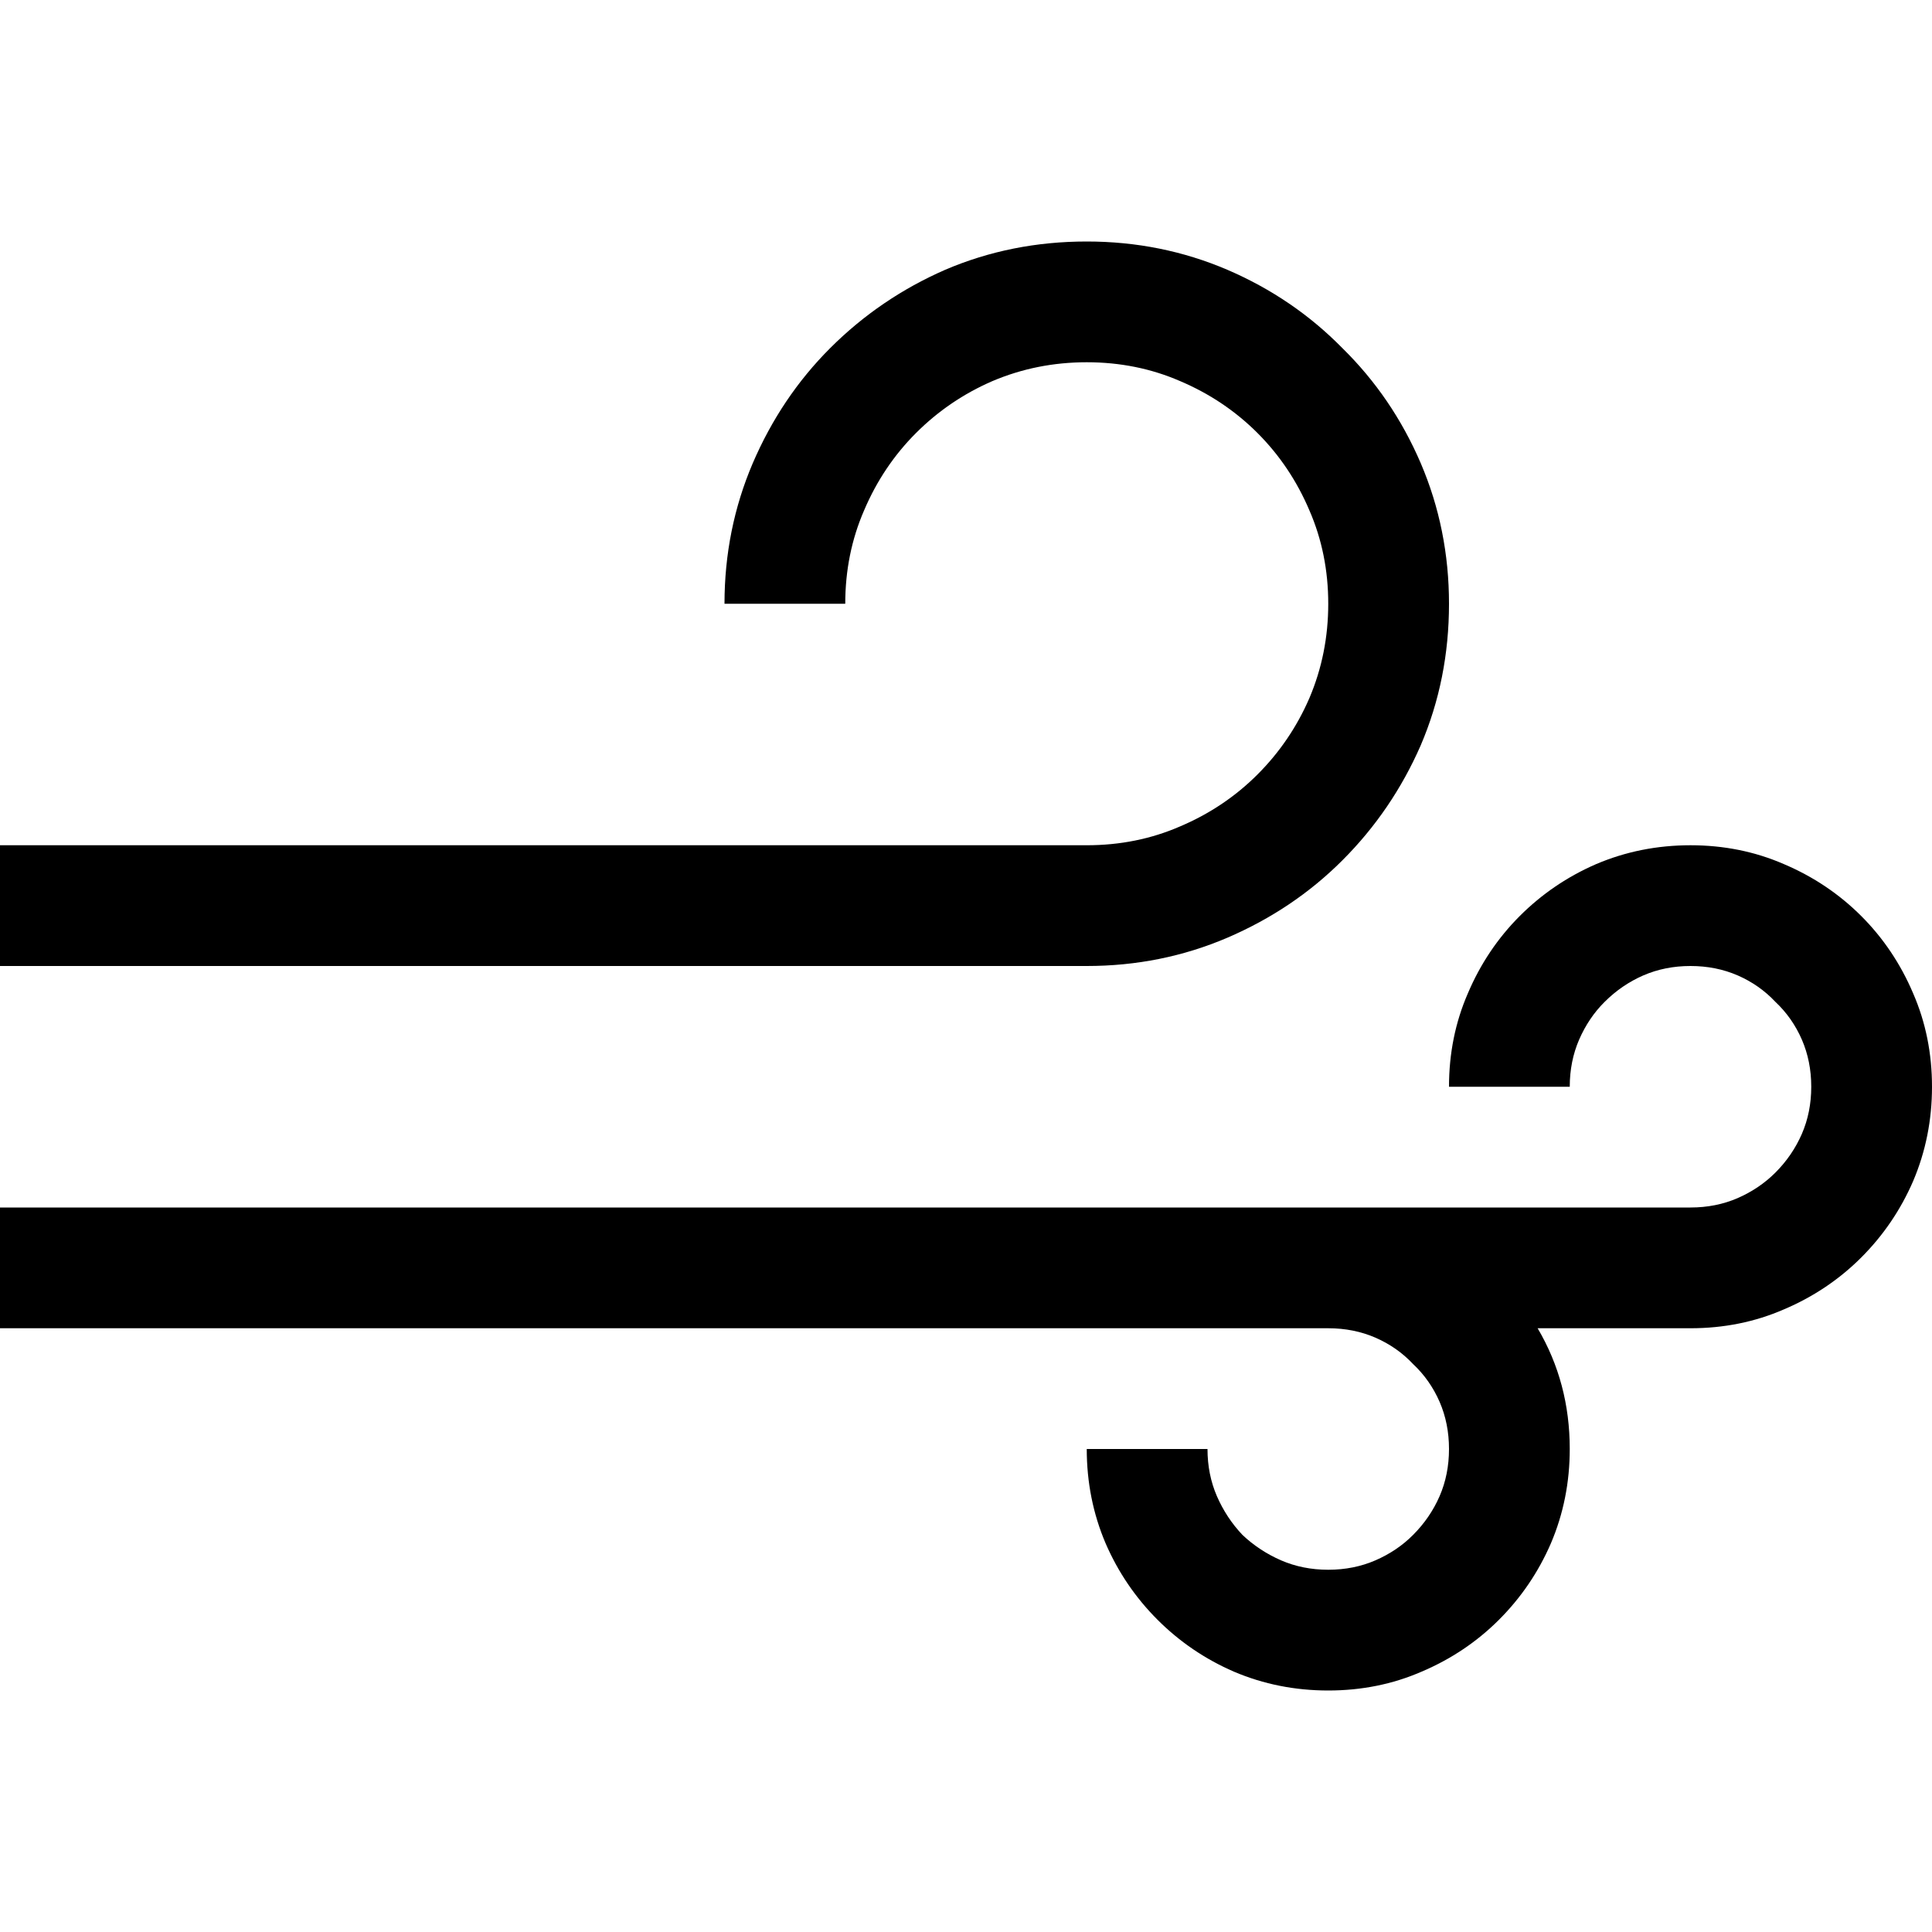 <svg width="16" height="16" viewBox="0 0 16 12" xmlns="http://www.w3.org/2000/svg"><path d="M12 3C12 3.417 11.922 3.807 11.766 4.172C11.609 4.531 11.393 4.849 11.117 5.125C10.846 5.396 10.529 5.609 10.164 5.766C9.799 5.922 9.411 6 9 6H0V5H9C9.276 5 9.534 4.948 9.773 4.844C10.018 4.74 10.232 4.596 10.414 4.414C10.596 4.232 10.74 4.021 10.844 3.781C10.948 3.536 11 3.276 11 3C11 2.724 10.948 2.466 10.844 2.227C10.74 1.982 10.596 1.768 10.414 1.586C10.232 1.404 10.018 1.26 9.773 1.156C9.534 1.052 9.276 1 9 1C8.724 1 8.464 1.052 8.219 1.156C7.979 1.26 7.768 1.404 7.586 1.586C7.404 1.768 7.26 1.982 7.156 2.227C7.052 2.466 7 2.724 7 3H6C6 2.589 6.078 2.201 6.234 1.836C6.391 1.471 6.604 1.154 6.875 0.883C7.151 0.607 7.469 0.391 7.828 0.234C8.193 0.078 8.583 0 9 0C9.411 0 9.799 0.078 10.164 0.234C10.529 0.391 10.846 0.607 11.117 0.883C11.393 1.154 11.609 1.471 11.766 1.836C11.922 2.201 12 2.589 12 3ZM14 5C14.276 5 14.534 5.052 14.773 5.156C15.018 5.26 15.232 5.404 15.414 5.586C15.596 5.768 15.74 5.982 15.844 6.227C15.948 6.466 16 6.724 16 7C16 7.276 15.948 7.536 15.844 7.781C15.74 8.021 15.596 8.232 15.414 8.414C15.232 8.596 15.018 8.74 14.773 8.844C14.534 8.948 14.276 9 14 9H12.734C12.912 9.302 13 9.635 13 10C13 10.276 12.948 10.537 12.844 10.781C12.74 11.021 12.596 11.232 12.414 11.414C12.232 11.596 12.018 11.74 11.773 11.844C11.534 11.948 11.276 12 11 12C10.724 12 10.463 11.948 10.219 11.844C9.979 11.74 9.768 11.596 9.586 11.414C9.404 11.232 9.26 11.021 9.156 10.781C9.052 10.537 9 10.276 9 10H10C10 10.141 10.026 10.271 10.078 10.391C10.13 10.51 10.2 10.617 10.289 10.711C10.383 10.8 10.49 10.87 10.609 10.922C10.729 10.974 10.859 11 11 11C11.141 11 11.271 10.974 11.391 10.922C11.51 10.87 11.615 10.8 11.703 10.711C11.797 10.617 11.87 10.51 11.922 10.391C11.974 10.271 12 10.141 12 10C12 9.859 11.974 9.729 11.922 9.609C11.87 9.49 11.797 9.385 11.703 9.297C11.615 9.203 11.51 9.13 11.391 9.078C11.271 9.026 11.141 9 11 9H0V8H11H14C14.141 8 14.271 7.974 14.391 7.922C14.51 7.87 14.615 7.799 14.703 7.711C14.797 7.617 14.87 7.51 14.922 7.391C14.974 7.271 15 7.141 15 7C15 6.859 14.974 6.729 14.922 6.609C14.87 6.49 14.797 6.385 14.703 6.297C14.615 6.203 14.51 6.13 14.391 6.078C14.271 6.026 14.141 6 14 6C13.859 6 13.729 6.026 13.609 6.078C13.49 6.13 13.383 6.203 13.289 6.297C13.2 6.385 13.13 6.49 13.078 6.609C13.026 6.729 13 6.859 13 7H12C12 6.724 12.052 6.466 12.156 6.227C12.26 5.982 12.404 5.768 12.586 5.586C12.768 5.404 12.979 5.26 13.219 5.156C13.463 5.052 13.724 5 14 5Z"></path></svg>